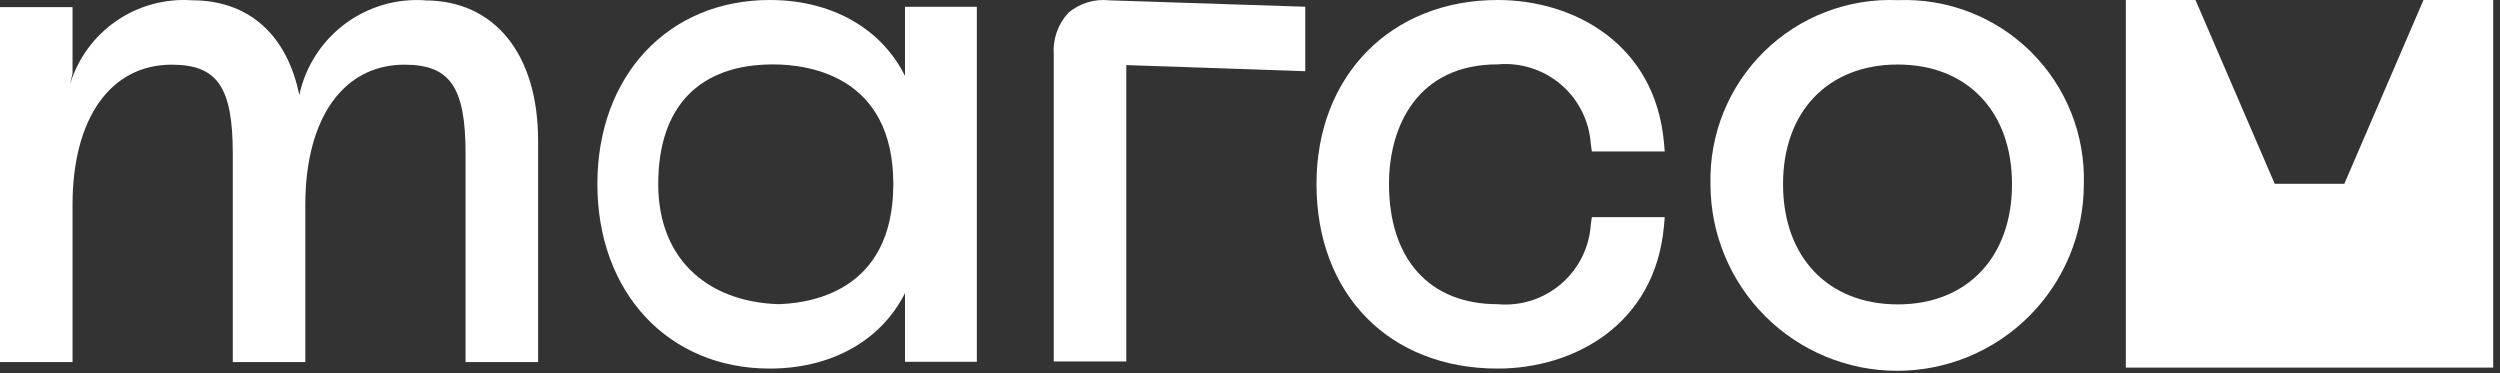 <svg width="201" height="30" viewBox="0 0 201 30" fill="none" xmlns="http://www.w3.org/2000/svg">
<rect x="0" y="0" width="201" height="30" fill="#333333" stroke="none"/>
<path d="M34.157 0.024C31.84 -0.13 29.545 0.555 27.692 1.954C25.839 3.353 24.551 5.372 24.064 7.642C23.075 2.782 19.986 0.024 15.446 0.024C13.286 -0.129 11.137 0.456 9.353 1.685C7.569 2.913 6.256 4.712 5.629 6.785L5.832 5.901V0.572H0V29.11H5.832V16.456C5.832 9.514 8.887 5.2 13.807 5.2C17.476 5.2 18.716 7.006 18.716 12.349V29.112H24.548V16.456C24.548 9.514 27.603 5.2 32.523 5.2C36.191 5.2 37.431 7.006 37.431 12.349V29.112H43.264V11.319C43.264 4.358 39.777 0.033 34.165 0.033" fill="white"/>
<path d="M72.761 6.431L73.146 6.973C71.449 2.642 67.245 0 61.889 0C53.729 0 48.029 6.082 48.029 14.79C48.029 23.529 53.729 29.633 61.889 29.633C67.251 29.633 71.464 26.999 73.158 22.672L72.762 22.788V29.089H78.539V0.548H72.761V6.431ZM63.093 24.464C57.14 24.464 52.921 21.03 52.921 14.794C52.921 8.593 56.198 5.179 62.153 5.179C65.06 5.179 71.822 6.12 71.822 14.794C71.822 23.522 65.06 24.464 62.153 24.464" fill="white"/>
<path d="M85.89 1.034C85.474 1.489 85.156 2.024 84.955 2.606C84.754 3.188 84.675 3.806 84.722 4.42V29.063H90.553V5.233L104.944 5.726V0.542L89.199 0.028C88.608 -0.039 88.009 0.015 87.44 0.188C86.871 0.361 86.343 0.649 85.888 1.033" fill="white"/>
<path d="M120.414 5.175C121.331 5.093 122.254 5.195 123.13 5.476C124.006 5.756 124.817 6.21 125.515 6.809C126.212 7.408 126.783 8.141 127.193 8.964C127.603 9.788 127.844 10.685 127.902 11.603L127.986 12.178H133.846L133.781 11.446C133.066 3.541 126.558 0 120.416 0C111.839 0 105.846 6.082 105.846 14.79C105.846 23.668 111.701 29.633 120.416 29.633C126.554 29.633 133.066 26.095 133.781 18.188L133.846 17.456H127.986L127.902 18.031C127.844 18.949 127.603 19.846 127.193 20.67C126.783 21.493 126.212 22.226 125.515 22.825C124.817 23.424 124.006 23.878 123.13 24.158C122.254 24.439 121.331 24.541 120.414 24.459C114.94 24.459 111.675 20.848 111.675 14.79C111.675 10.142 113.971 5.175 120.414 5.175Z" fill="white"/>
<path d="M152.586 0.013C150.608 -0.072 148.634 0.25 146.786 0.96C144.938 1.669 143.255 2.751 141.843 4.138C140.43 5.525 139.318 7.187 138.574 9.022C137.831 10.856 137.473 12.824 137.522 14.803C137.522 18.784 139.103 22.602 141.918 25.417C144.733 28.232 148.551 29.813 152.532 29.813C156.512 29.813 160.33 28.232 163.145 25.417C165.96 22.602 167.541 18.784 167.541 14.803C167.598 12.832 167.249 10.869 166.516 9.038C165.782 7.207 164.68 5.546 163.277 4.159C161.875 2.772 160.202 1.688 158.362 0.975C156.523 0.262 154.557 -0.066 152.586 0.013ZM152.586 24.473C146.978 24.473 143.356 20.676 143.356 14.803C143.356 8.962 146.978 5.188 152.586 5.188C158.162 5.188 161.765 8.962 161.765 14.803C161.765 20.672 158.164 24.473 152.586 24.473Z" fill="white"/>
<path d="M194.849 0L188.484 14.775H182.887L176.517 0H170.918V29.553H200.453V0H194.849Z" fill="white"/>
</svg>
